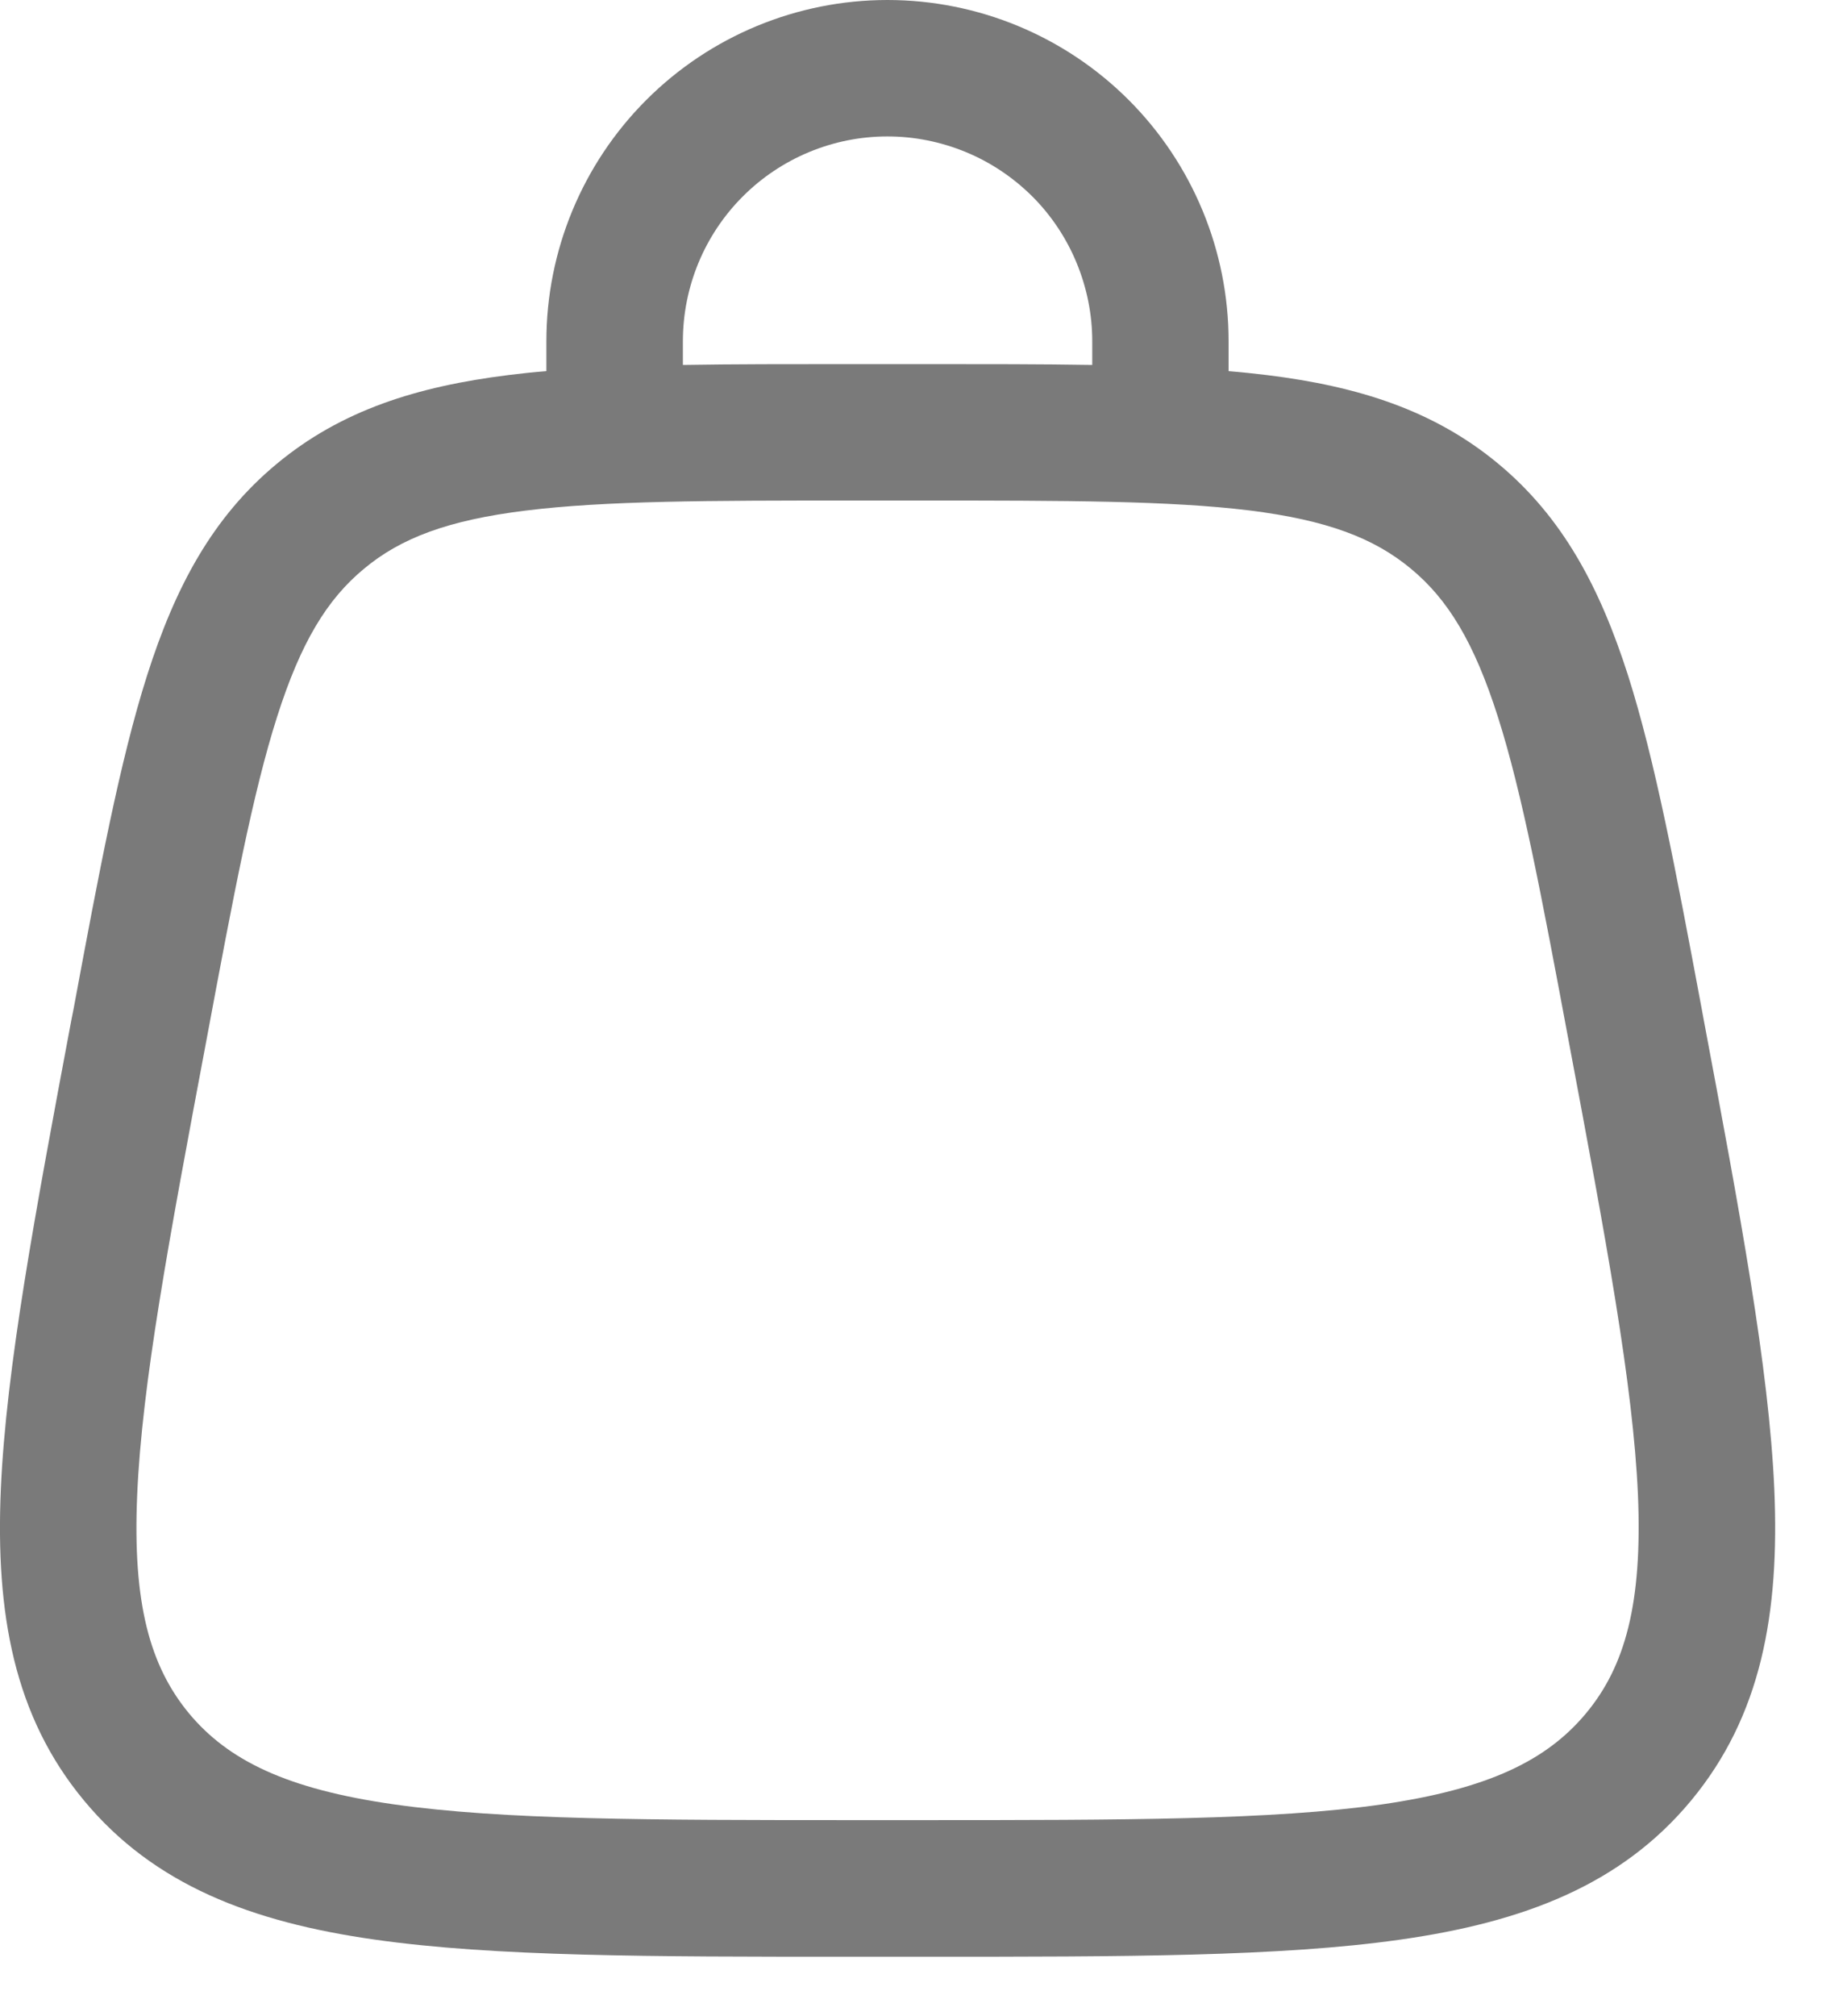 <svg width="11" height="12" viewBox="0 0 11 12" fill="none" xmlns="http://www.w3.org/2000/svg">
<path fill-rule="evenodd" clip-rule="evenodd" d="M5.285 0.812C4.962 0.812 4.652 0.941 4.424 1.169C4.195 1.398 4.067 1.708 4.067 2.031V2.172C4.368 2.167 4.699 2.167 5.063 2.167H5.508C5.871 2.167 6.203 2.167 6.505 2.172V2.031C6.505 1.871 6.473 1.713 6.412 1.565C6.351 1.417 6.261 1.282 6.148 1.169C6.034 1.056 5.9 0.966 5.752 0.905C5.604 0.844 5.446 0.812 5.285 0.812ZM7.317 2.209V2.031C7.317 1.493 7.103 0.976 6.722 0.595C6.341 0.214 5.824 0 5.285 0C4.747 0 4.23 0.214 3.849 0.595C3.468 0.976 3.254 1.493 3.254 2.031V2.209C3.177 2.215 3.102 2.223 3.03 2.232C2.483 2.3 2.032 2.442 1.649 2.76C1.265 3.078 1.043 3.495 0.876 4.02C0.714 4.529 0.591 5.183 0.438 6.006L0.426 6.066C0.208 7.226 0.037 8.141 0.005 8.862C-0.027 9.602 0.083 10.214 0.5 10.716C0.917 11.219 1.499 11.44 2.231 11.544C2.946 11.646 3.876 11.646 5.057 11.646H5.515C6.696 11.646 7.627 11.646 8.341 11.544C9.073 11.44 9.655 11.219 10.072 10.716C10.489 10.213 10.599 9.602 10.567 8.862C10.535 8.141 10.364 7.226 10.146 6.066L10.135 6.006C9.981 5.183 9.858 4.529 9.696 4.02C9.528 3.495 9.306 3.078 8.923 2.76C8.54 2.442 8.089 2.299 7.542 2.232C7.467 2.223 7.392 2.215 7.317 2.209M3.13 3.039C2.667 3.096 2.386 3.203 2.168 3.385C1.949 3.566 1.792 3.821 1.65 4.267C1.505 4.722 1.391 5.327 1.231 6.183C1.005 7.383 0.845 8.241 0.817 8.898C0.789 9.543 0.893 9.916 1.125 10.197C1.358 10.477 1.706 10.648 2.345 10.739C2.995 10.832 3.868 10.833 5.09 10.833H5.48C6.703 10.833 7.575 10.832 8.226 10.74C8.865 10.648 9.213 10.477 9.446 10.197C9.679 9.917 9.782 9.543 9.755 8.897C9.726 8.241 9.566 7.383 9.34 6.183C9.18 5.327 9.066 4.722 8.921 4.267C8.779 3.821 8.622 3.566 8.403 3.385C8.184 3.203 7.905 3.096 7.441 3.038C6.967 2.98 6.351 2.979 5.48 2.979H5.09C4.22 2.979 3.604 2.98 3.13 3.039Z" fill="#7A7A7A"/>
</svg>
